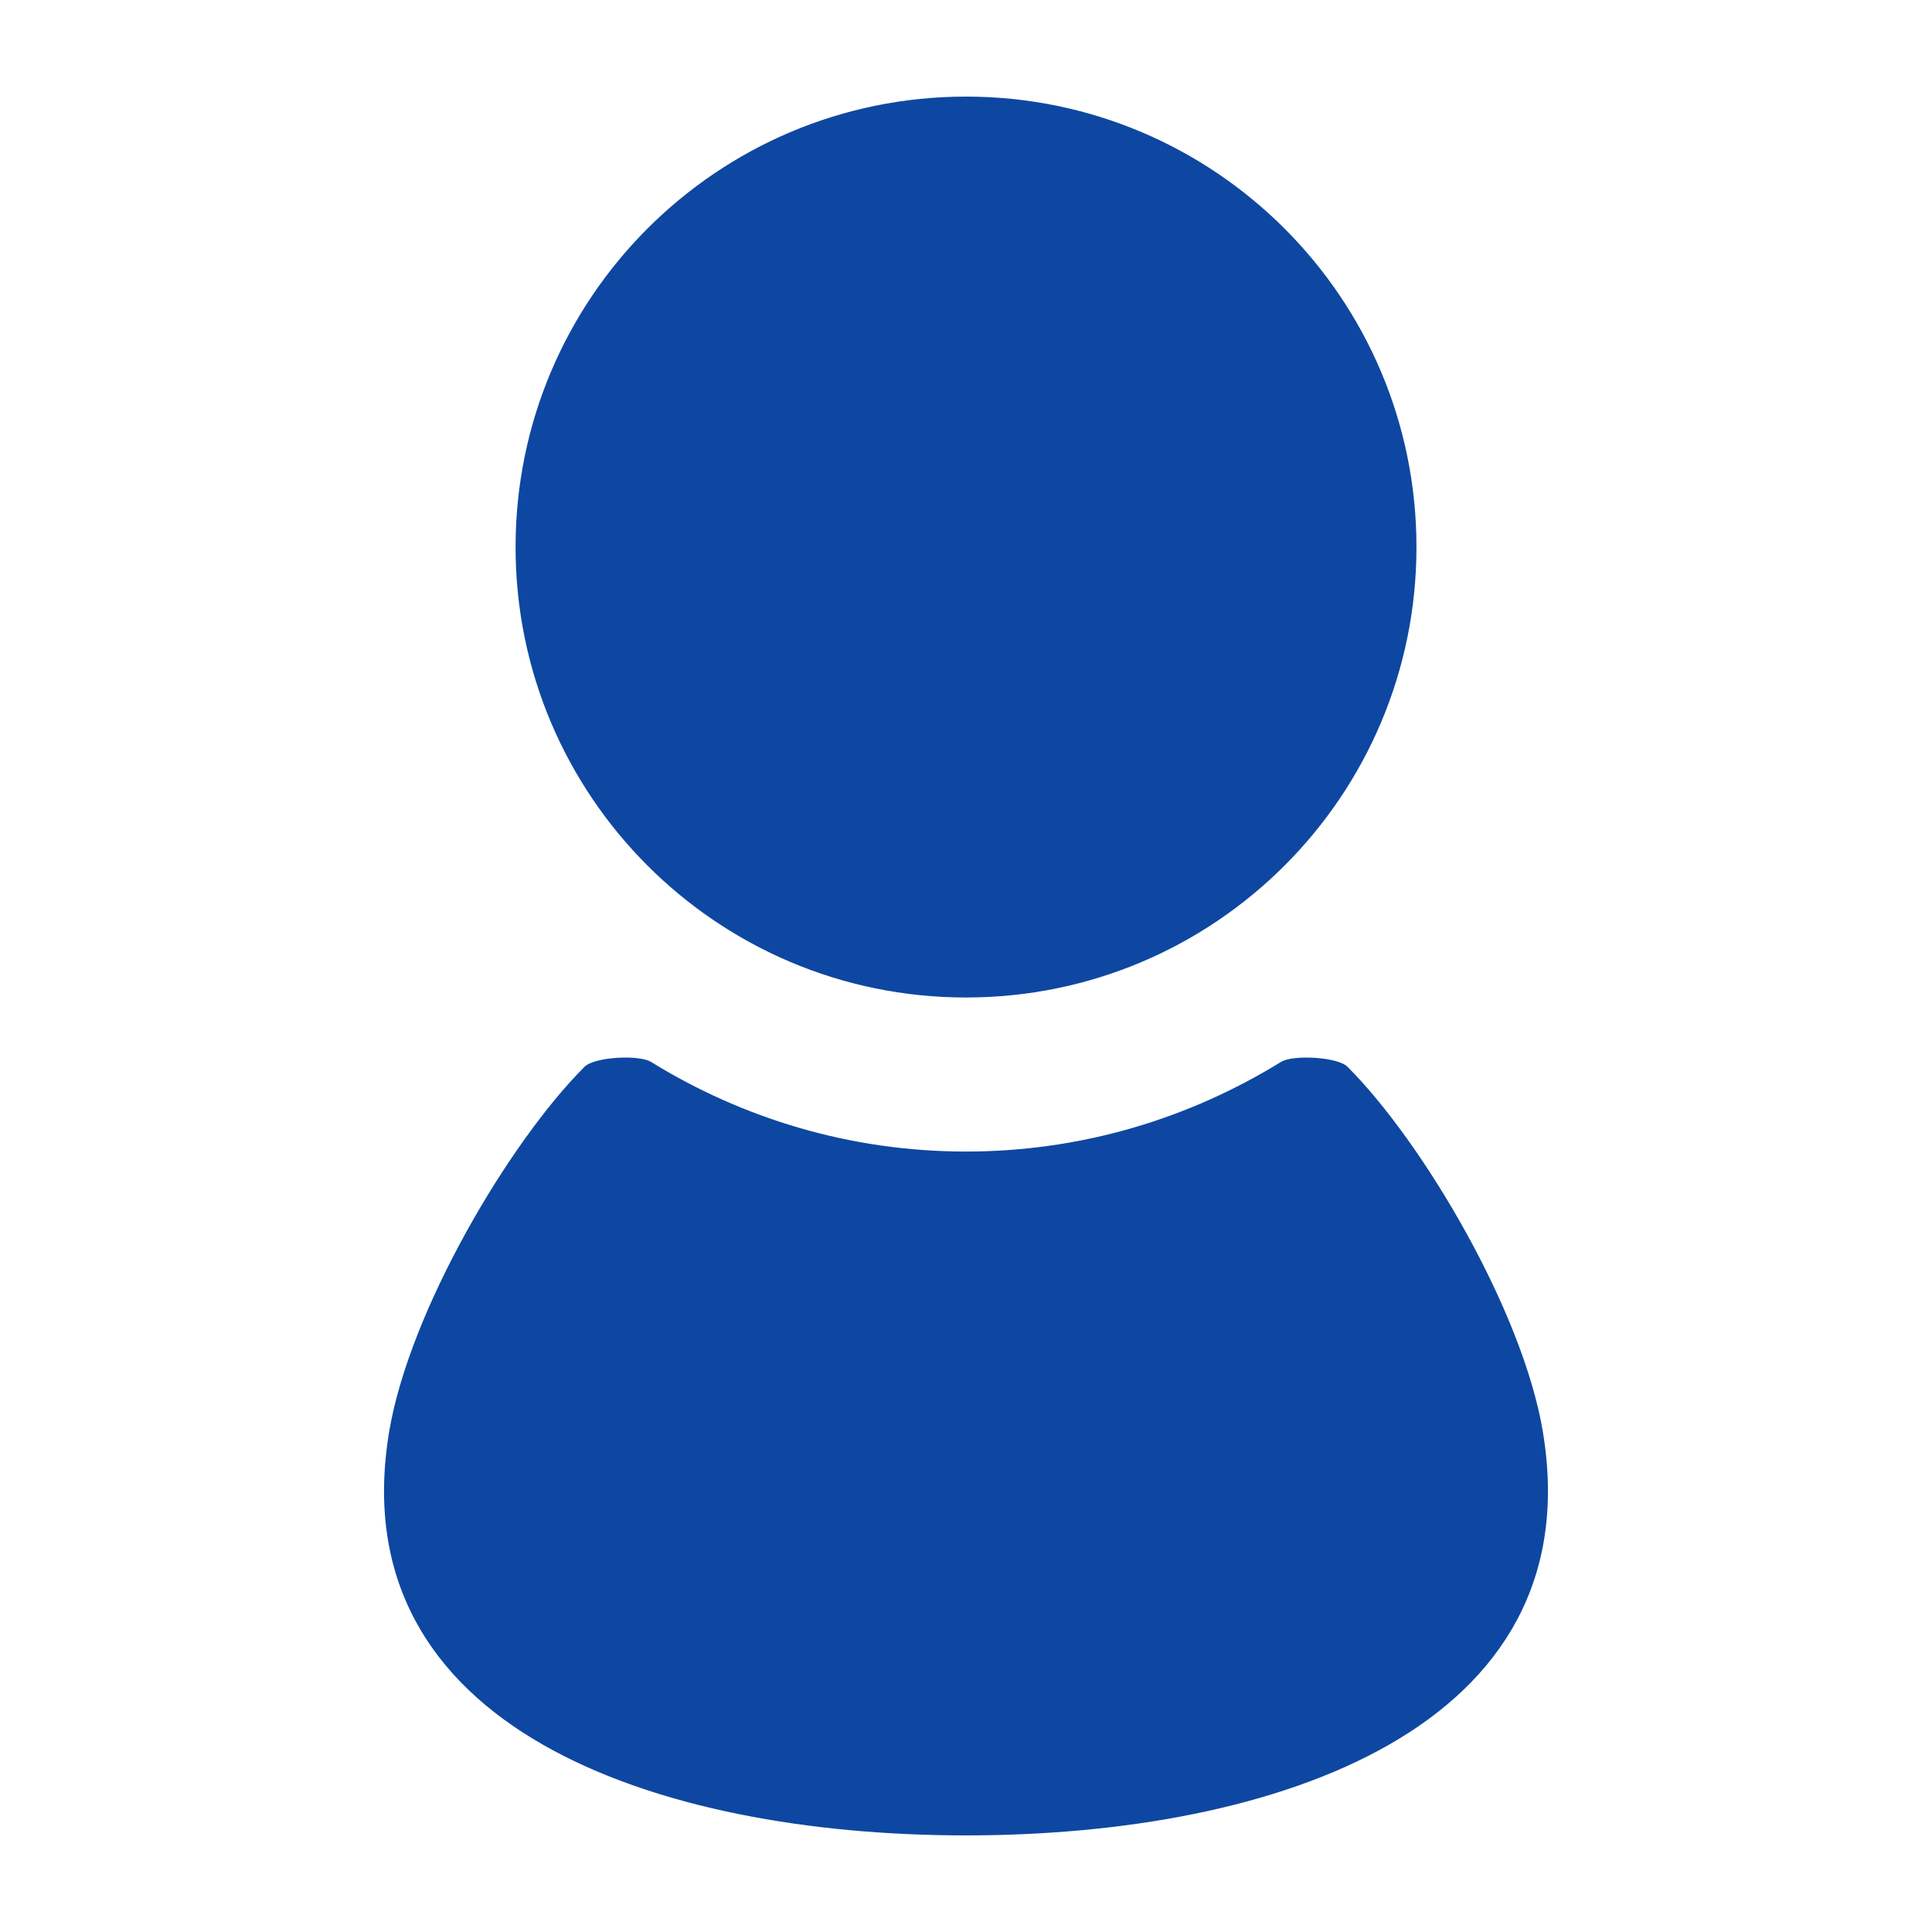 <?xml version="1.0" encoding="UTF-8"?>
<svg id="_レイヤー_1" xmlns="http://www.w3.org/2000/svg" width="100" height="100" version="1.1" viewBox="0 0 100 100">
  <!-- Generator: Adobe Illustrator 29.0.0, SVG Export Plug-In . SVG Version: 2.1.0 Build 186)  -->
  <path d="M26.686,28.317c0-12.879,10.438-23.317,23.313-23.317s23.317,10.438,23.317,23.317-10.438,23.313-23.317,23.313-23.313-10.438-23.313-23.313ZM79.858,74.102c-1.042-6.236-6.2-14.974-10.115-18.889-.506-.506-2.805-.632-3.431-.253-4.752,2.932-10.33,4.644-16.314,4.644s-11.558-1.712-16.31-4.644c-.629-.38-2.925-.253-3.431.253-3.914,3.915-9.072,12.653-10.114,18.889-2.56,15.353,13.843,20.898,29.855,20.898s32.416-5.545,29.859-20.898h0Z" fill="#0e47a1"/>
</svg>